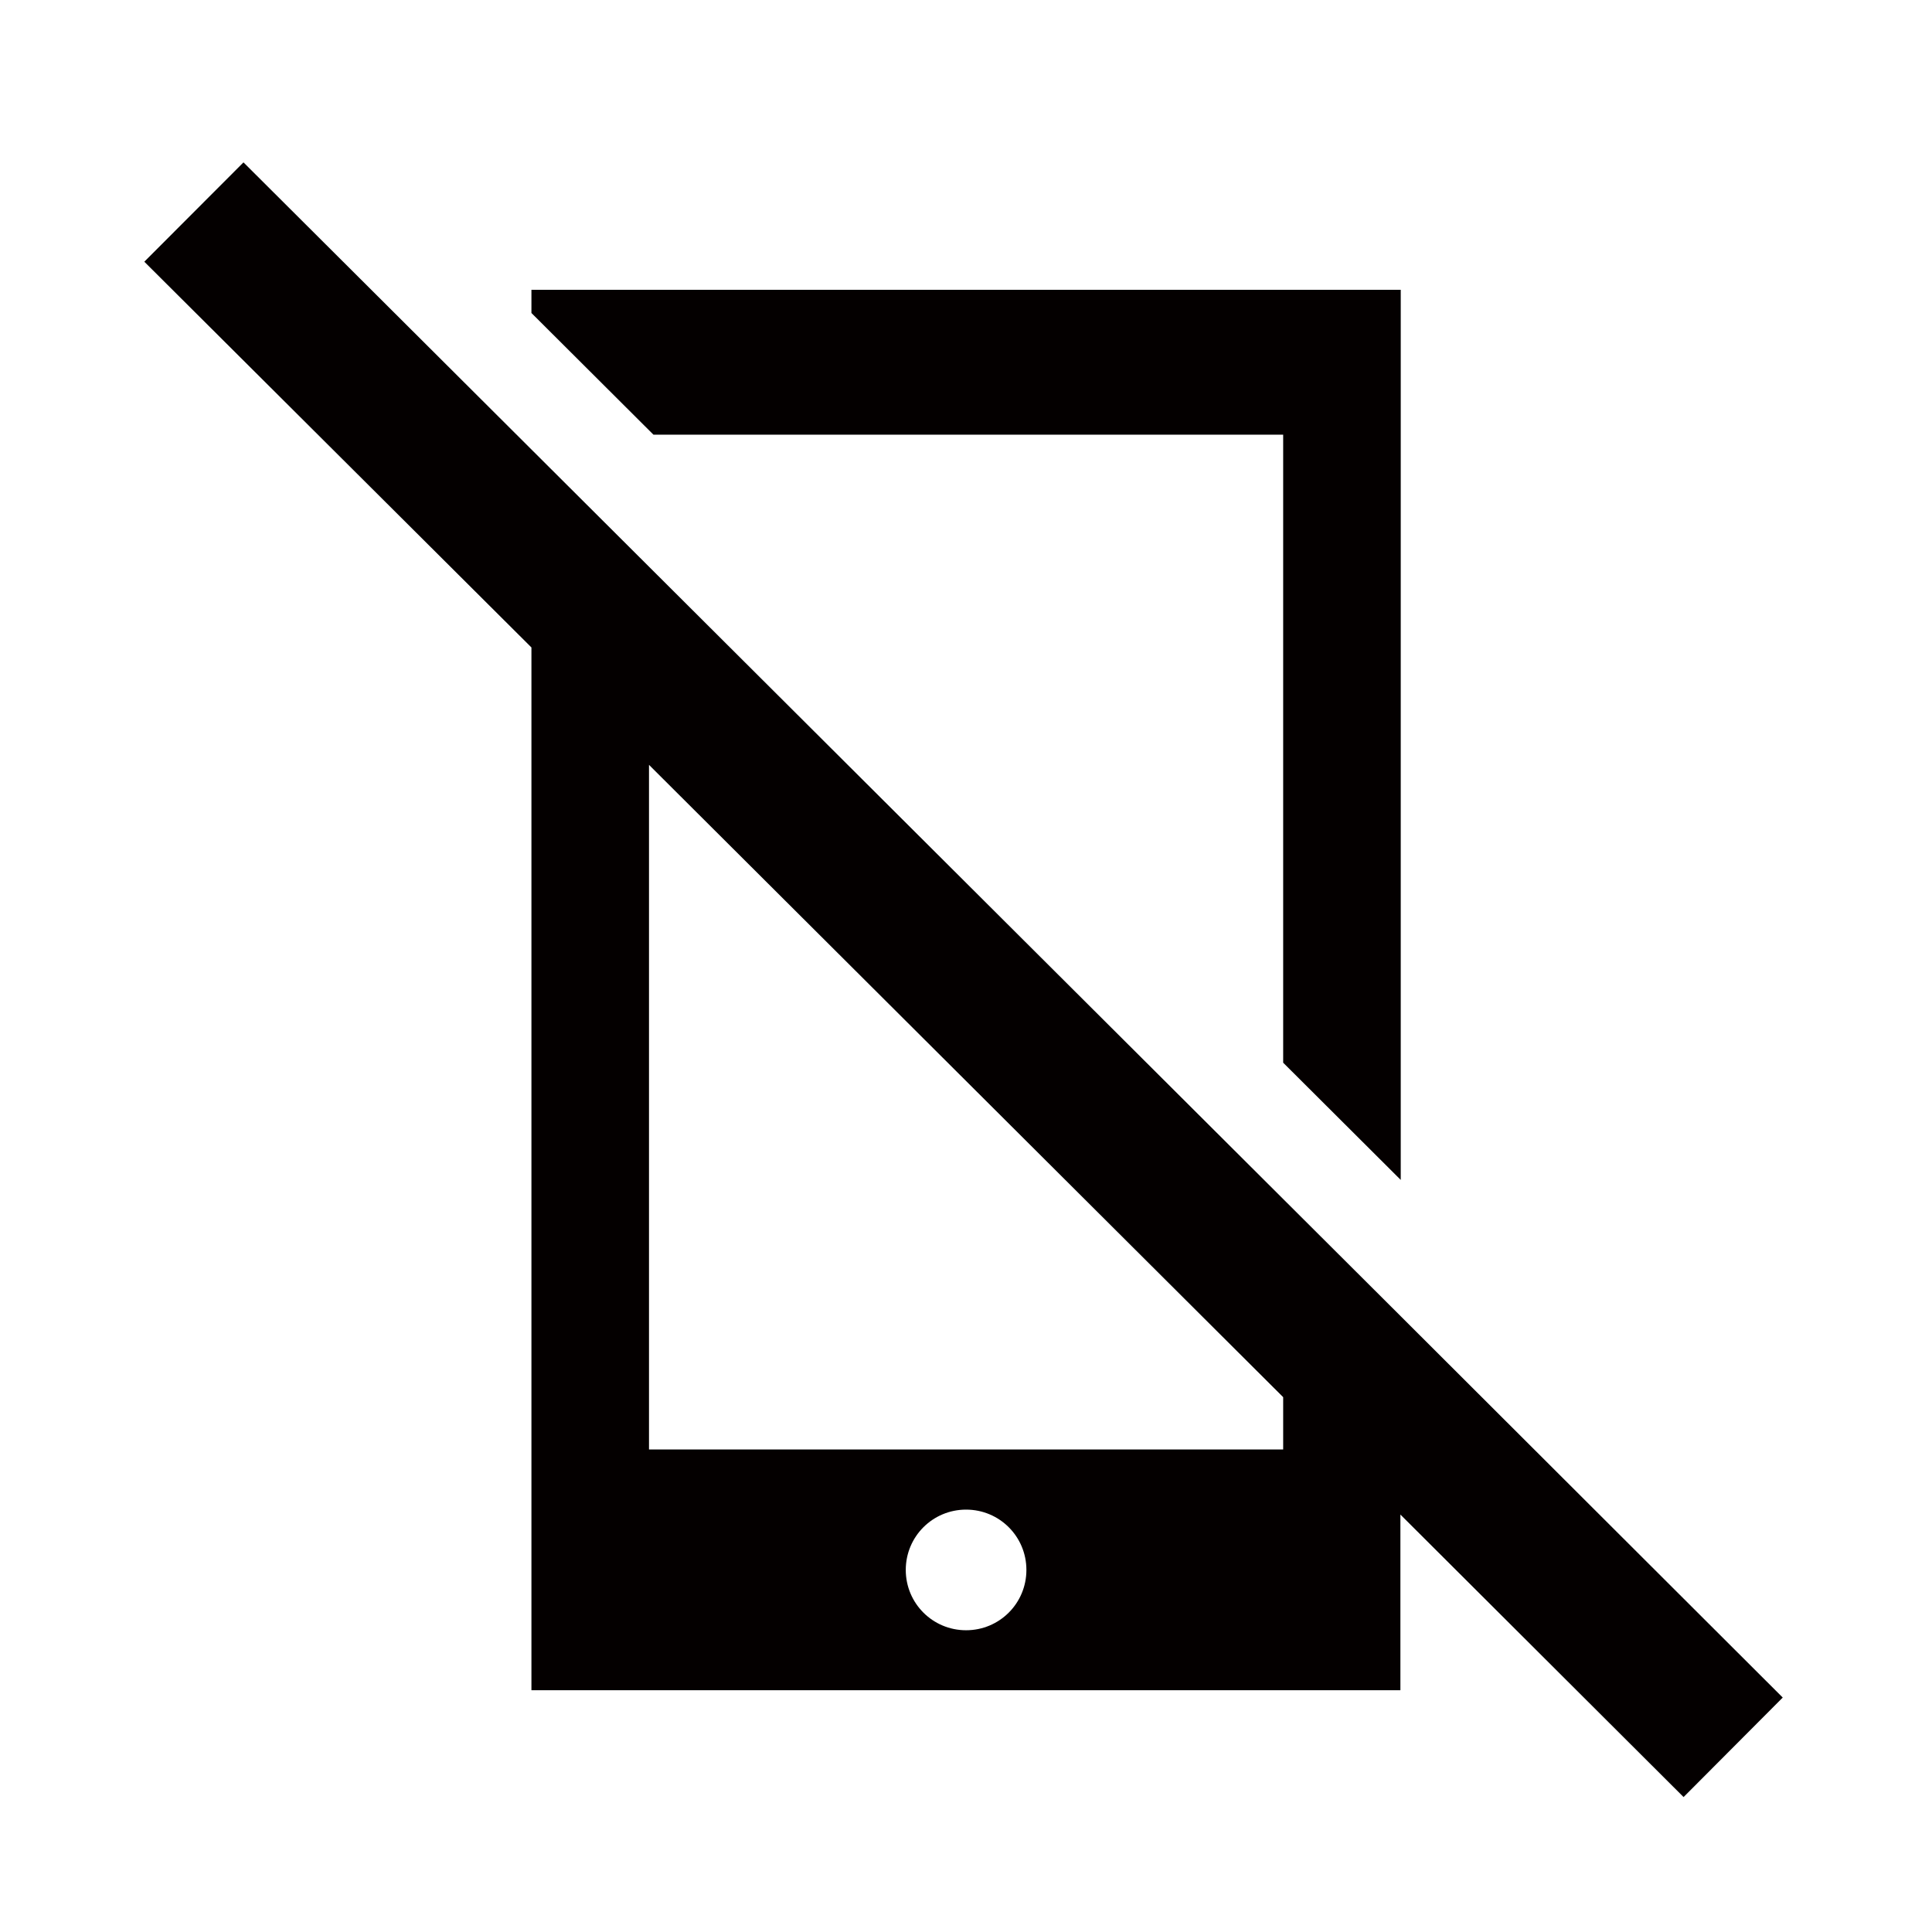 <?xml version="1.0" encoding="UTF-8"?>
<svg xmlns="http://www.w3.org/2000/svg" baseProfile="tiny" version="1.2" viewBox="0 0 113.39 113.39">
  <!-- Generator: Adobe Illustrator 28.7.4, SVG Export Plug-In . SVG Version: 1.2.0 Build 166)  -->
  <g>
    <g id="_レイヤー_1" data-name="レイヤー_1">
      <g id="_編集モード" data-name="編集モード">
        <polygon points="75.31 25.51 75.31 62.37 82.21 69.25 82.21 17.01 31.19 17.01 31.19 18.37 38.35 25.51 75.31 25.51" fill="#040000"/>
        <path d="M82.21,77.25l-6.9-6.88-37.22-37.11-6.9-6.88L14.29,9.53l-5.82,5.83,22.72,22.64v61.2h51v-10.31l16.62,16.58,5.82-5.84-22.42-22.38ZM56.7,95.68c-1.96,0-3.54-1.58-3.54-3.54,0-1.96,1.58-3.54,3.54-3.54s3.54,1.58,3.54,3.54-1.58,3.54-3.54,3.54h0ZM75.31,85.07h-37.22v-40.18l37.22,37.11v3.07Z" fill="#040000"/>
      </g>
    </g>
  </g>
</svg>